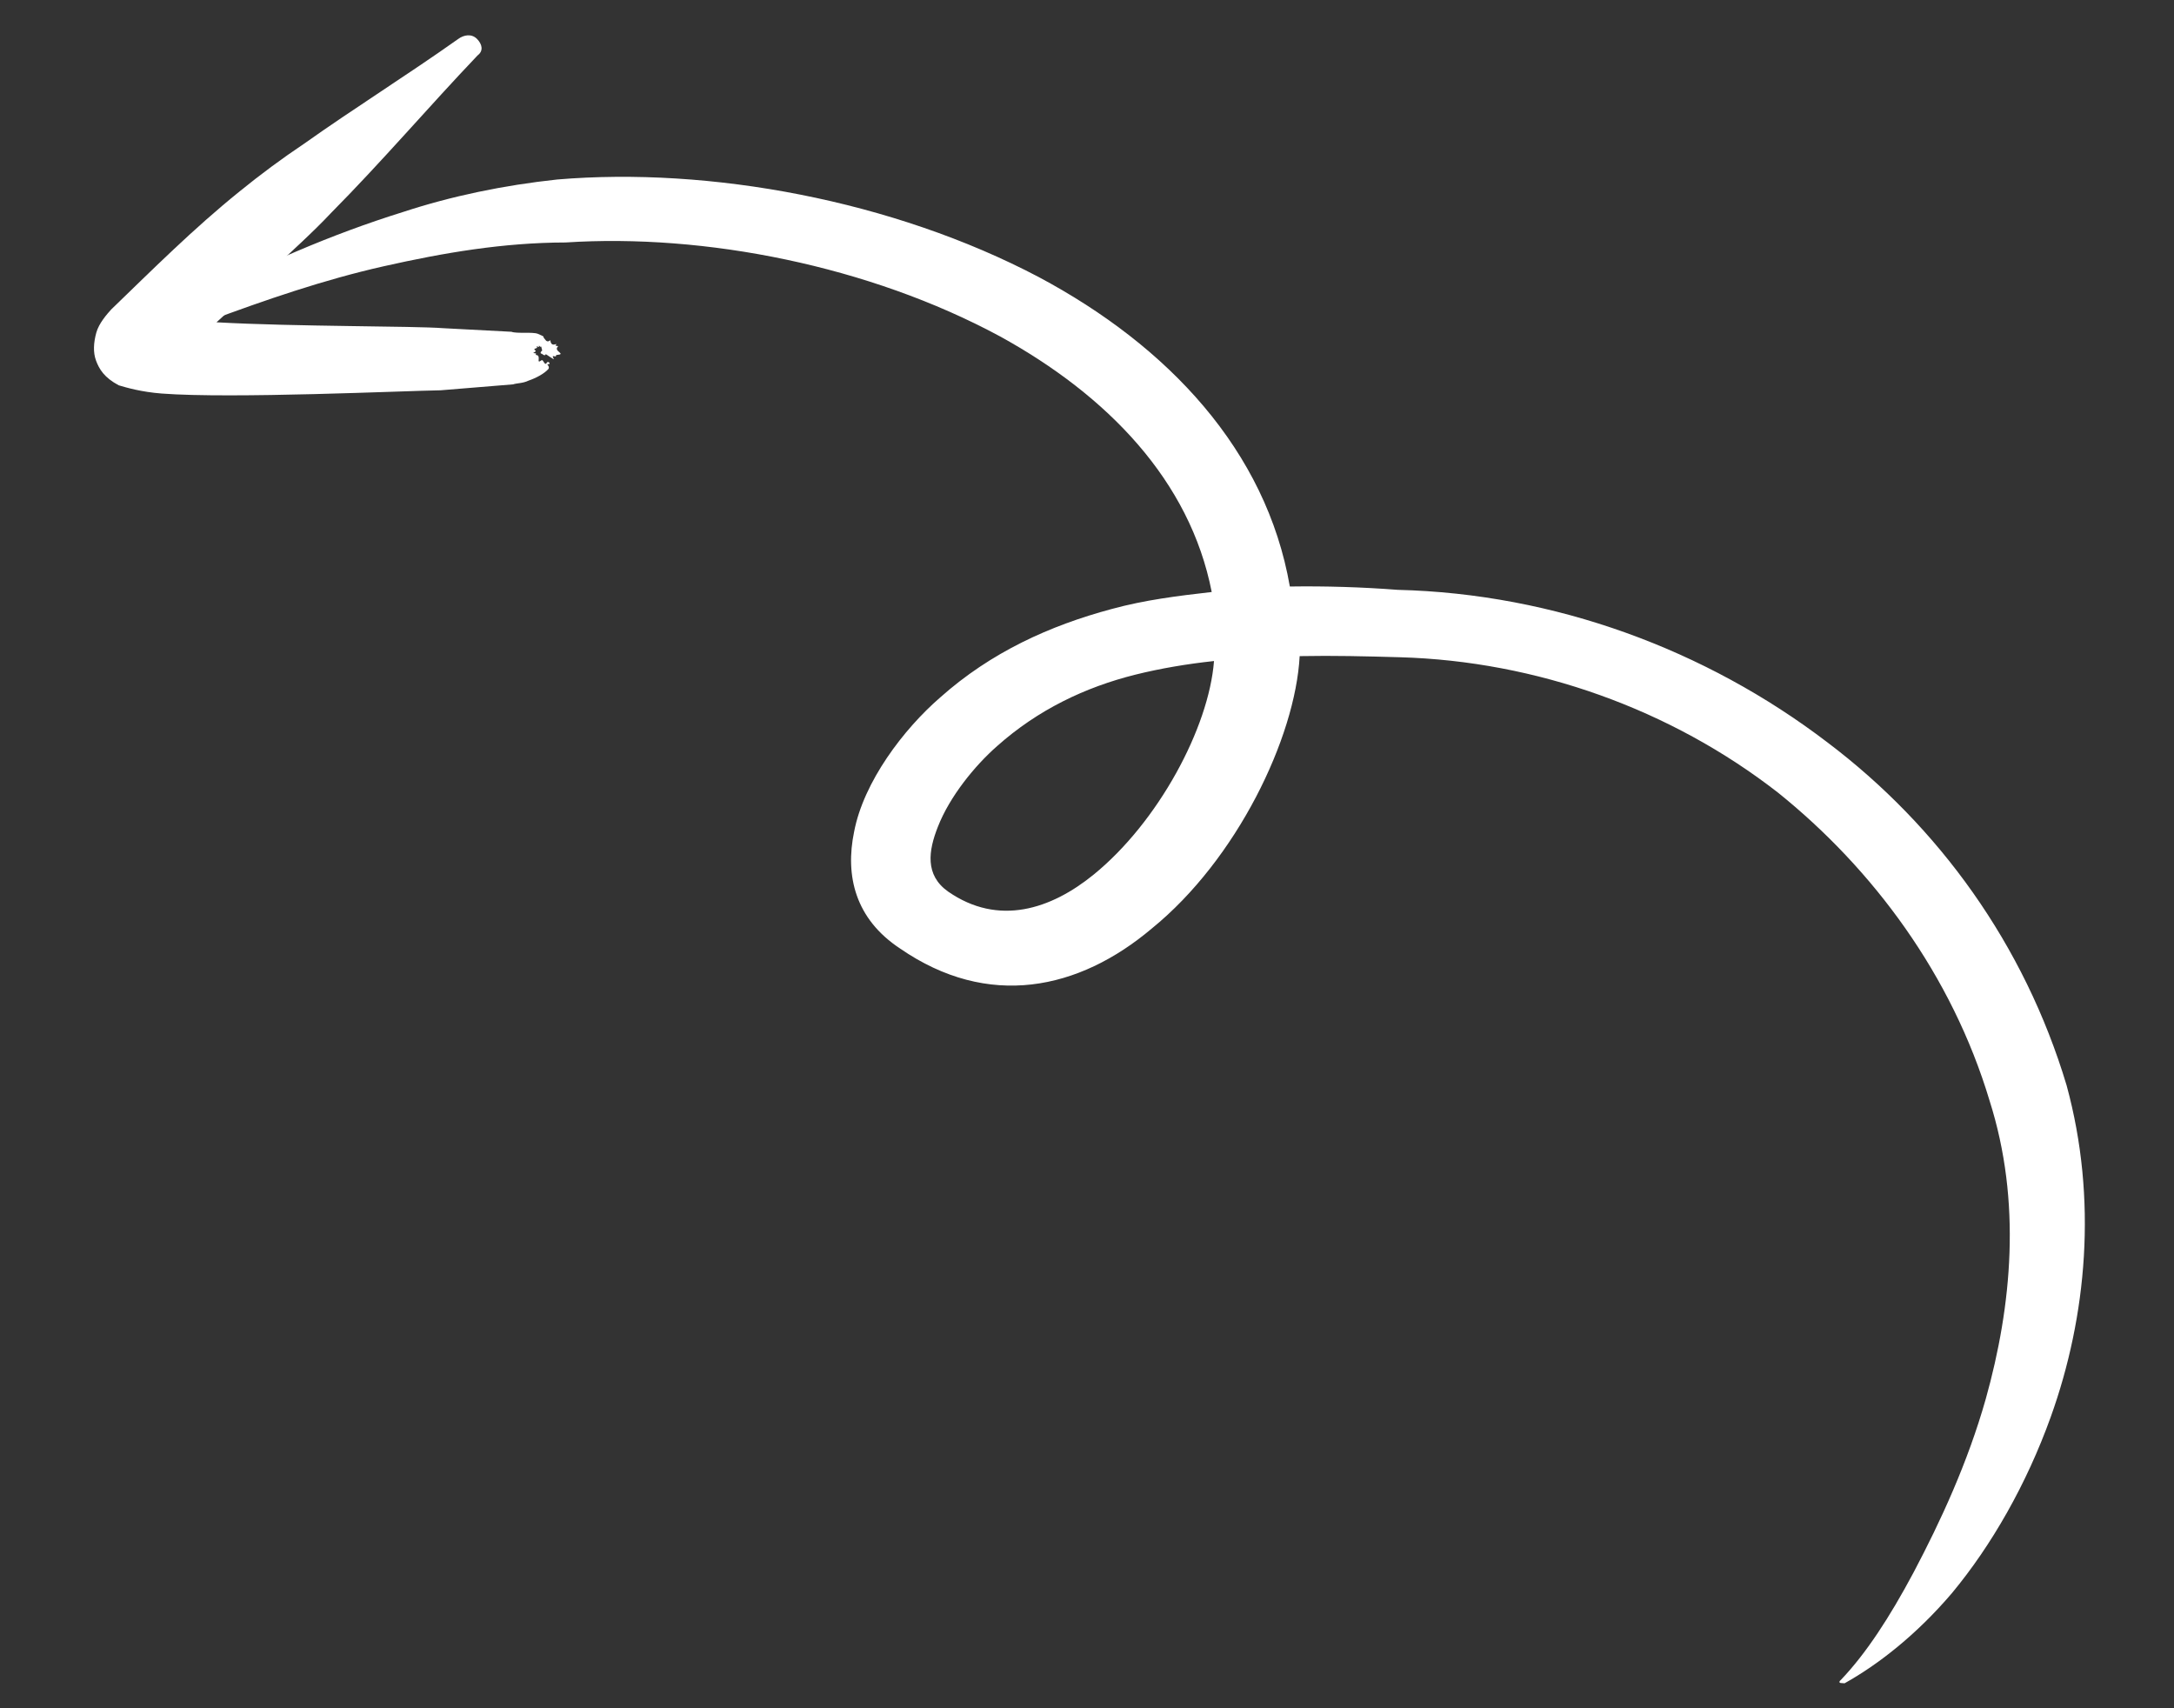<?xml version="1.0" encoding="UTF-8"?> <svg xmlns="http://www.w3.org/2000/svg" width="112" height="88" viewBox="0 0 112 88" fill="none"><rect x="0" y="0" width="112" height="88" fill="#333333" stroke="none"/> <path fill-rule="evenodd" clip-rule="evenodd" d="M66.45 30.214C65.23 23.194 60.173 17.823 53.513 14.272C46.004 10.319 36.568 8.583 28.706 9.247C25.949 9.543 23.27 10.098 20.766 10.92C17.065 12.073 13.429 13.652 9.968 15.499C9.664 15.645 9.535 16.057 9.71 16.324C9.884 16.591 10.363 16.712 10.668 16.566C13.682 15.446 16.691 14.409 19.771 13.716C22.851 13.023 25.918 12.497 29.141 12.491C36.304 12.025 44.77 13.687 51.521 17.33C57.049 20.371 61.303 24.752 62.425 30.497C60.652 30.699 58.976 30.908 57.281 31.37C54.091 32.224 51.056 33.596 48.437 35.929C46.554 37.559 44.491 40.273 44.001 42.854C43.536 45.099 44.048 47.334 46.372 48.864C50.916 51.999 55.582 51.005 59.34 47.83C63.713 44.279 66.732 38.006 66.956 33.8C68.716 33.766 70.373 33.808 72.127 33.858C79.142 34.057 86.08 36.532 91.609 40.84C96.484 44.761 100.557 50.226 102.501 56.709C104.154 61.904 103.645 67.271 102.302 72.067C101.365 75.374 99.962 78.392 98.591 80.99C97.337 83.344 96.121 85.193 94.847 86.531C94.744 86.608 94.737 86.692 94.834 86.7C94.931 86.707 95.029 86.714 95.029 86.714C96.762 85.749 98.735 84.211 100.559 82.07C102.603 79.608 104.407 76.452 105.648 72.999C107.509 67.82 108.069 61.782 106.468 55.915C104.29 48.653 99.873 42.571 94.151 38.248C87.878 33.459 80.091 30.582 72.002 30.385C70.158 30.244 68.307 30.187 66.45 30.214ZM62.543 34.053C61.165 34.201 59.78 34.433 58.486 34.756C55.898 35.403 53.465 36.568 51.369 38.435C50.218 39.445 48.925 41.035 48.317 42.593C47.832 43.823 47.639 45.075 48.843 45.928C51.439 47.731 54.143 46.84 56.33 45.065C59.661 42.364 62.279 37.496 62.543 34.053Z" fill="white"></path> <path fill-rule="evenodd" clip-rule="evenodd" d="M11.153 16.603C12.097 15.746 13.041 14.889 13.889 14.025C14.943 13.008 16.095 11.998 17.052 10.973C19.697 8.304 22.058 5.528 24.606 2.852C24.917 2.622 24.845 2.279 24.573 2.004C24.302 1.73 23.907 1.784 23.596 2.014C21.015 3.844 18.246 5.574 15.665 7.404C14.533 8.162 13.395 9.004 12.353 9.853C9.96 11.782 7.845 13.9 5.736 15.935C5.522 16.172 5.096 16.646 4.96 17.142C4.824 17.639 4.786 18.143 4.948 18.578C5.11 19.012 5.369 19.454 6.12 19.85C6.502 19.963 7.265 20.191 8.333 20.273C11.925 20.548 20.842 20.133 22.699 20.106L26.433 19.8C26.634 19.731 26.925 19.754 27.229 19.608C27.63 19.47 28.038 19.248 28.251 19.011C28.361 18.85 28.076 18.744 28.27 18.759C28.367 18.766 28.283 18.591 28.18 18.667C28.063 18.912 27.998 18.484 27.895 18.561C27.584 18.791 27.914 18.309 27.623 18.287C27.526 18.279 27.726 18.21 27.532 18.195C27.338 18.18 27.733 18.126 27.545 18.027C27.454 17.936 27.746 17.958 27.655 17.867C27.564 17.775 27.843 17.966 27.759 17.79C27.668 17.699 27.849 17.882 27.849 17.882C27.849 17.882 27.862 17.714 27.933 18.057C27.83 18.134 27.823 18.218 27.921 18.225C28.011 18.316 28.108 18.324 28.115 18.24C28.95 18.811 28.212 18.247 28.594 18.361C28.691 18.368 28.6 18.277 28.697 18.285C29.189 18.238 28.516 18.102 28.729 17.865C28.833 17.788 28.535 17.85 28.639 17.773C28.748 17.613 28.432 17.926 28.36 17.583C28.373 17.415 28.25 17.744 28.076 17.477C27.894 17.294 28.179 17.4 27.706 17.195C27.422 17.089 26.632 17.197 26.347 17.091L22.846 16.907C21.293 16.788 15.236 16.831 11.153 16.603Z" fill="white"></path> </svg> 